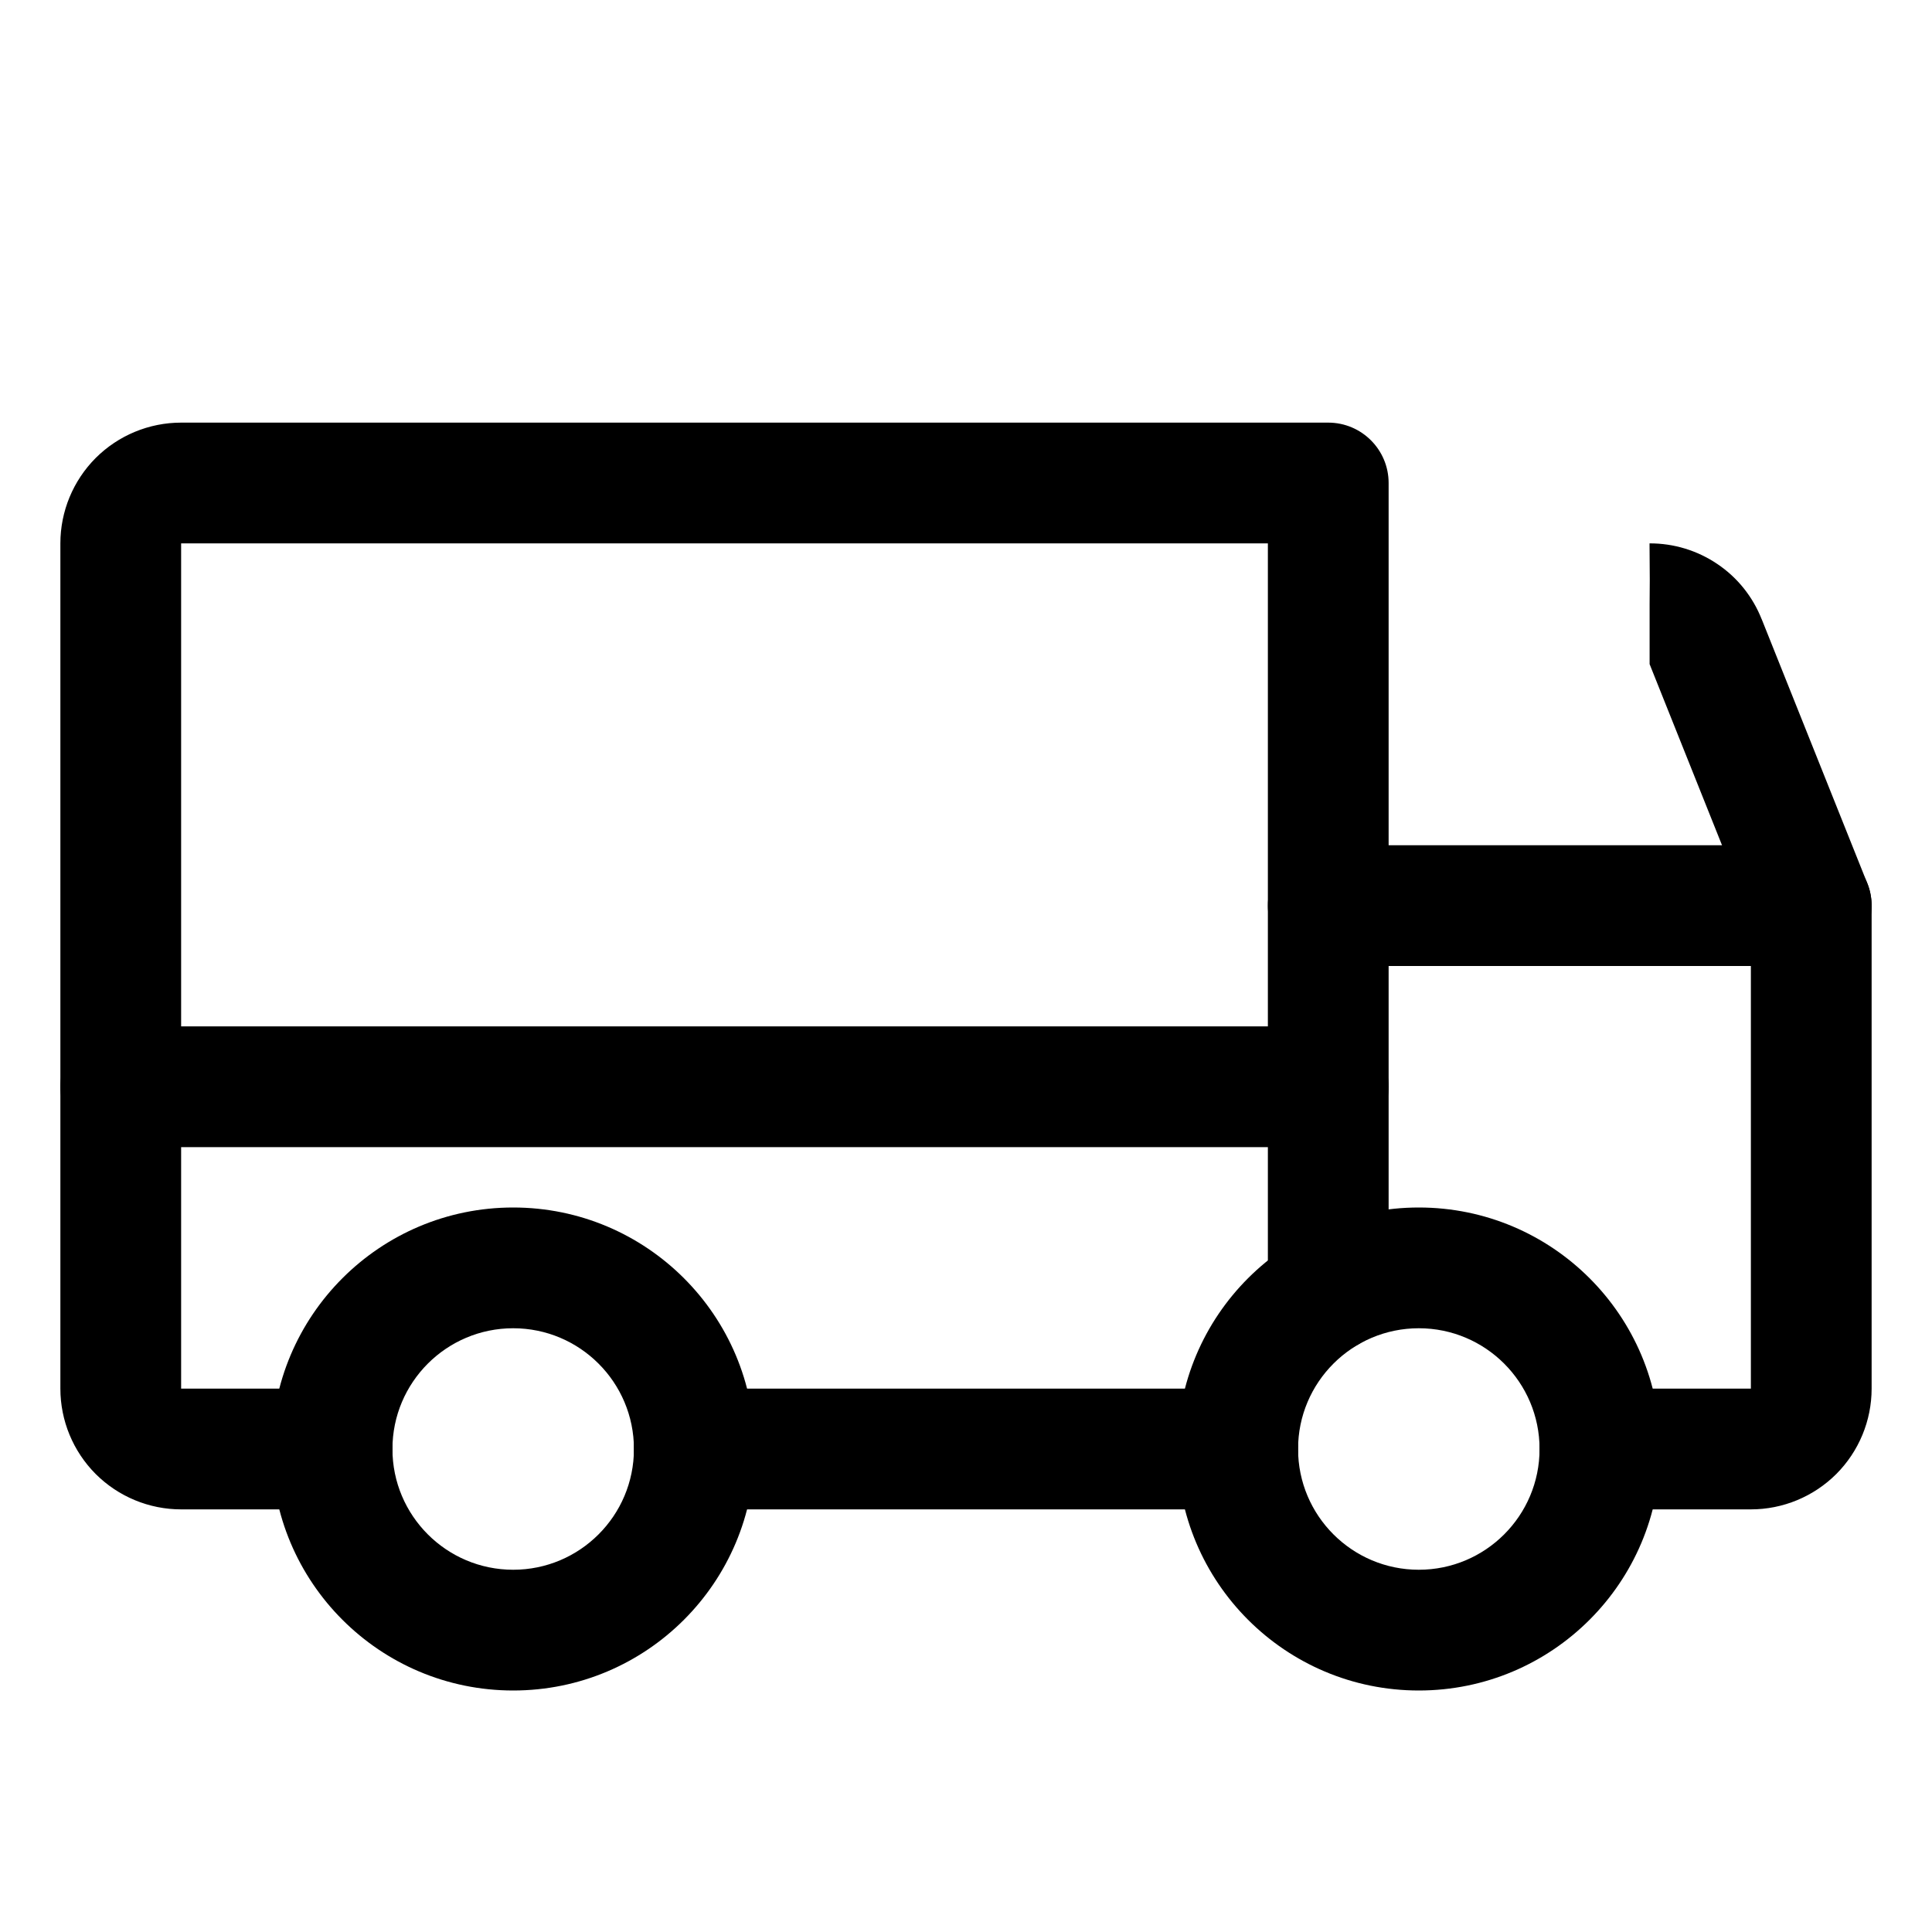 <svg width="24" height="24" viewBox="0 0 24 24" fill="none" xmlns="http://www.w3.org/2000/svg">
<path fill-rule="evenodd" clip-rule="evenodd" d="M20.492 8.25L21.803 11.529C21.957 11.913 22.394 12.1 22.778 11.946C23.163 11.793 23.35 11.356 23.196 10.972L21.885 7.693C21.885 7.693 21.884 7.692 21.884 7.692C21.774 7.413 21.582 7.173 21.333 7.006C21.085 6.838 20.791 6.749 20.492 6.75H20.494V7.5L20.489 6.75C20.49 6.75 20.491 6.75 20.492 6.75" fill="black"/>
<path fill-rule="evenodd" clip-rule="evenodd" d="M0.75 13.5C0.75 13.086 1.086 12.75 1.5 12.75H16.5C16.914 12.75 17.25 13.086 17.25 13.5C17.25 13.914 16.914 14.25 16.5 14.25H1.5C1.086 14.25 0.75 13.914 0.75 13.5Z" fill="black"/>
<path fill-rule="evenodd" clip-rule="evenodd" d="M17.625 16.5C16.797 16.5 16.125 17.172 16.125 18C16.125 18.828 16.797 19.5 17.625 19.5C18.453 19.5 19.125 18.828 19.125 18C19.125 17.172 18.453 16.5 17.625 16.5ZM14.625 18C14.625 16.343 15.968 15 17.625 15C19.282 15 20.625 16.343 20.625 18C20.625 19.657 19.282 21 17.625 21C15.968 21 14.625 19.657 14.625 18Z" fill="black"/>
<path fill-rule="evenodd" clip-rule="evenodd" d="M6.375 16.5C5.547 16.5 4.875 17.172 4.875 18C4.875 18.828 5.547 19.5 6.375 19.5C7.203 19.5 7.875 18.828 7.875 18C7.875 17.172 7.203 16.5 6.375 16.5ZM3.375 18C3.375 16.343 4.718 15 6.375 15C8.032 15 9.375 16.343 9.375 18C9.375 19.657 8.032 21 6.375 21C4.718 21 3.375 19.657 3.375 18Z" fill="black"/>
<path fill-rule="evenodd" clip-rule="evenodd" d="M7.875 18C7.875 17.586 8.211 17.25 8.625 17.25H15.375C15.789 17.25 16.125 17.586 16.125 18C16.125 18.414 15.789 18.75 15.375 18.75H8.625C8.211 18.75 7.875 18.414 7.875 18Z" fill="black"/>
<path fill-rule="evenodd" clip-rule="evenodd" d="M1.189 5.689C1.471 5.408 1.852 5.25 2.25 5.25H16.5C16.914 5.25 17.25 5.586 17.25 6V16.05C17.25 16.464 16.914 16.8 16.5 16.8C16.086 16.8 15.75 16.464 15.75 16.05V6.75L2.25 6.75V17.25H4.125C4.539 17.25 4.875 17.586 4.875 18C4.875 18.414 4.539 18.75 4.125 18.75H2.25C1.852 18.75 1.471 18.592 1.189 18.311C0.908 18.029 0.75 17.648 0.75 17.25V6.75C0.75 6.352 0.908 5.971 1.189 5.689Z" fill="black"/>
<path fill-rule="evenodd" clip-rule="evenodd" d="M15.75 11.25C15.75 10.836 16.086 10.5 16.5 10.5H22.5C22.914 10.5 23.25 10.836 23.25 11.25V17.25C23.25 17.648 23.092 18.029 22.811 18.311C22.529 18.592 22.148 18.75 21.75 18.75H19.875C19.461 18.75 19.125 18.414 19.125 18C19.125 17.586 19.461 17.25 19.875 17.25H21.75V12H16.5C16.086 12 15.75 11.664 15.75 11.25Z" fill="black"/>
</svg>
